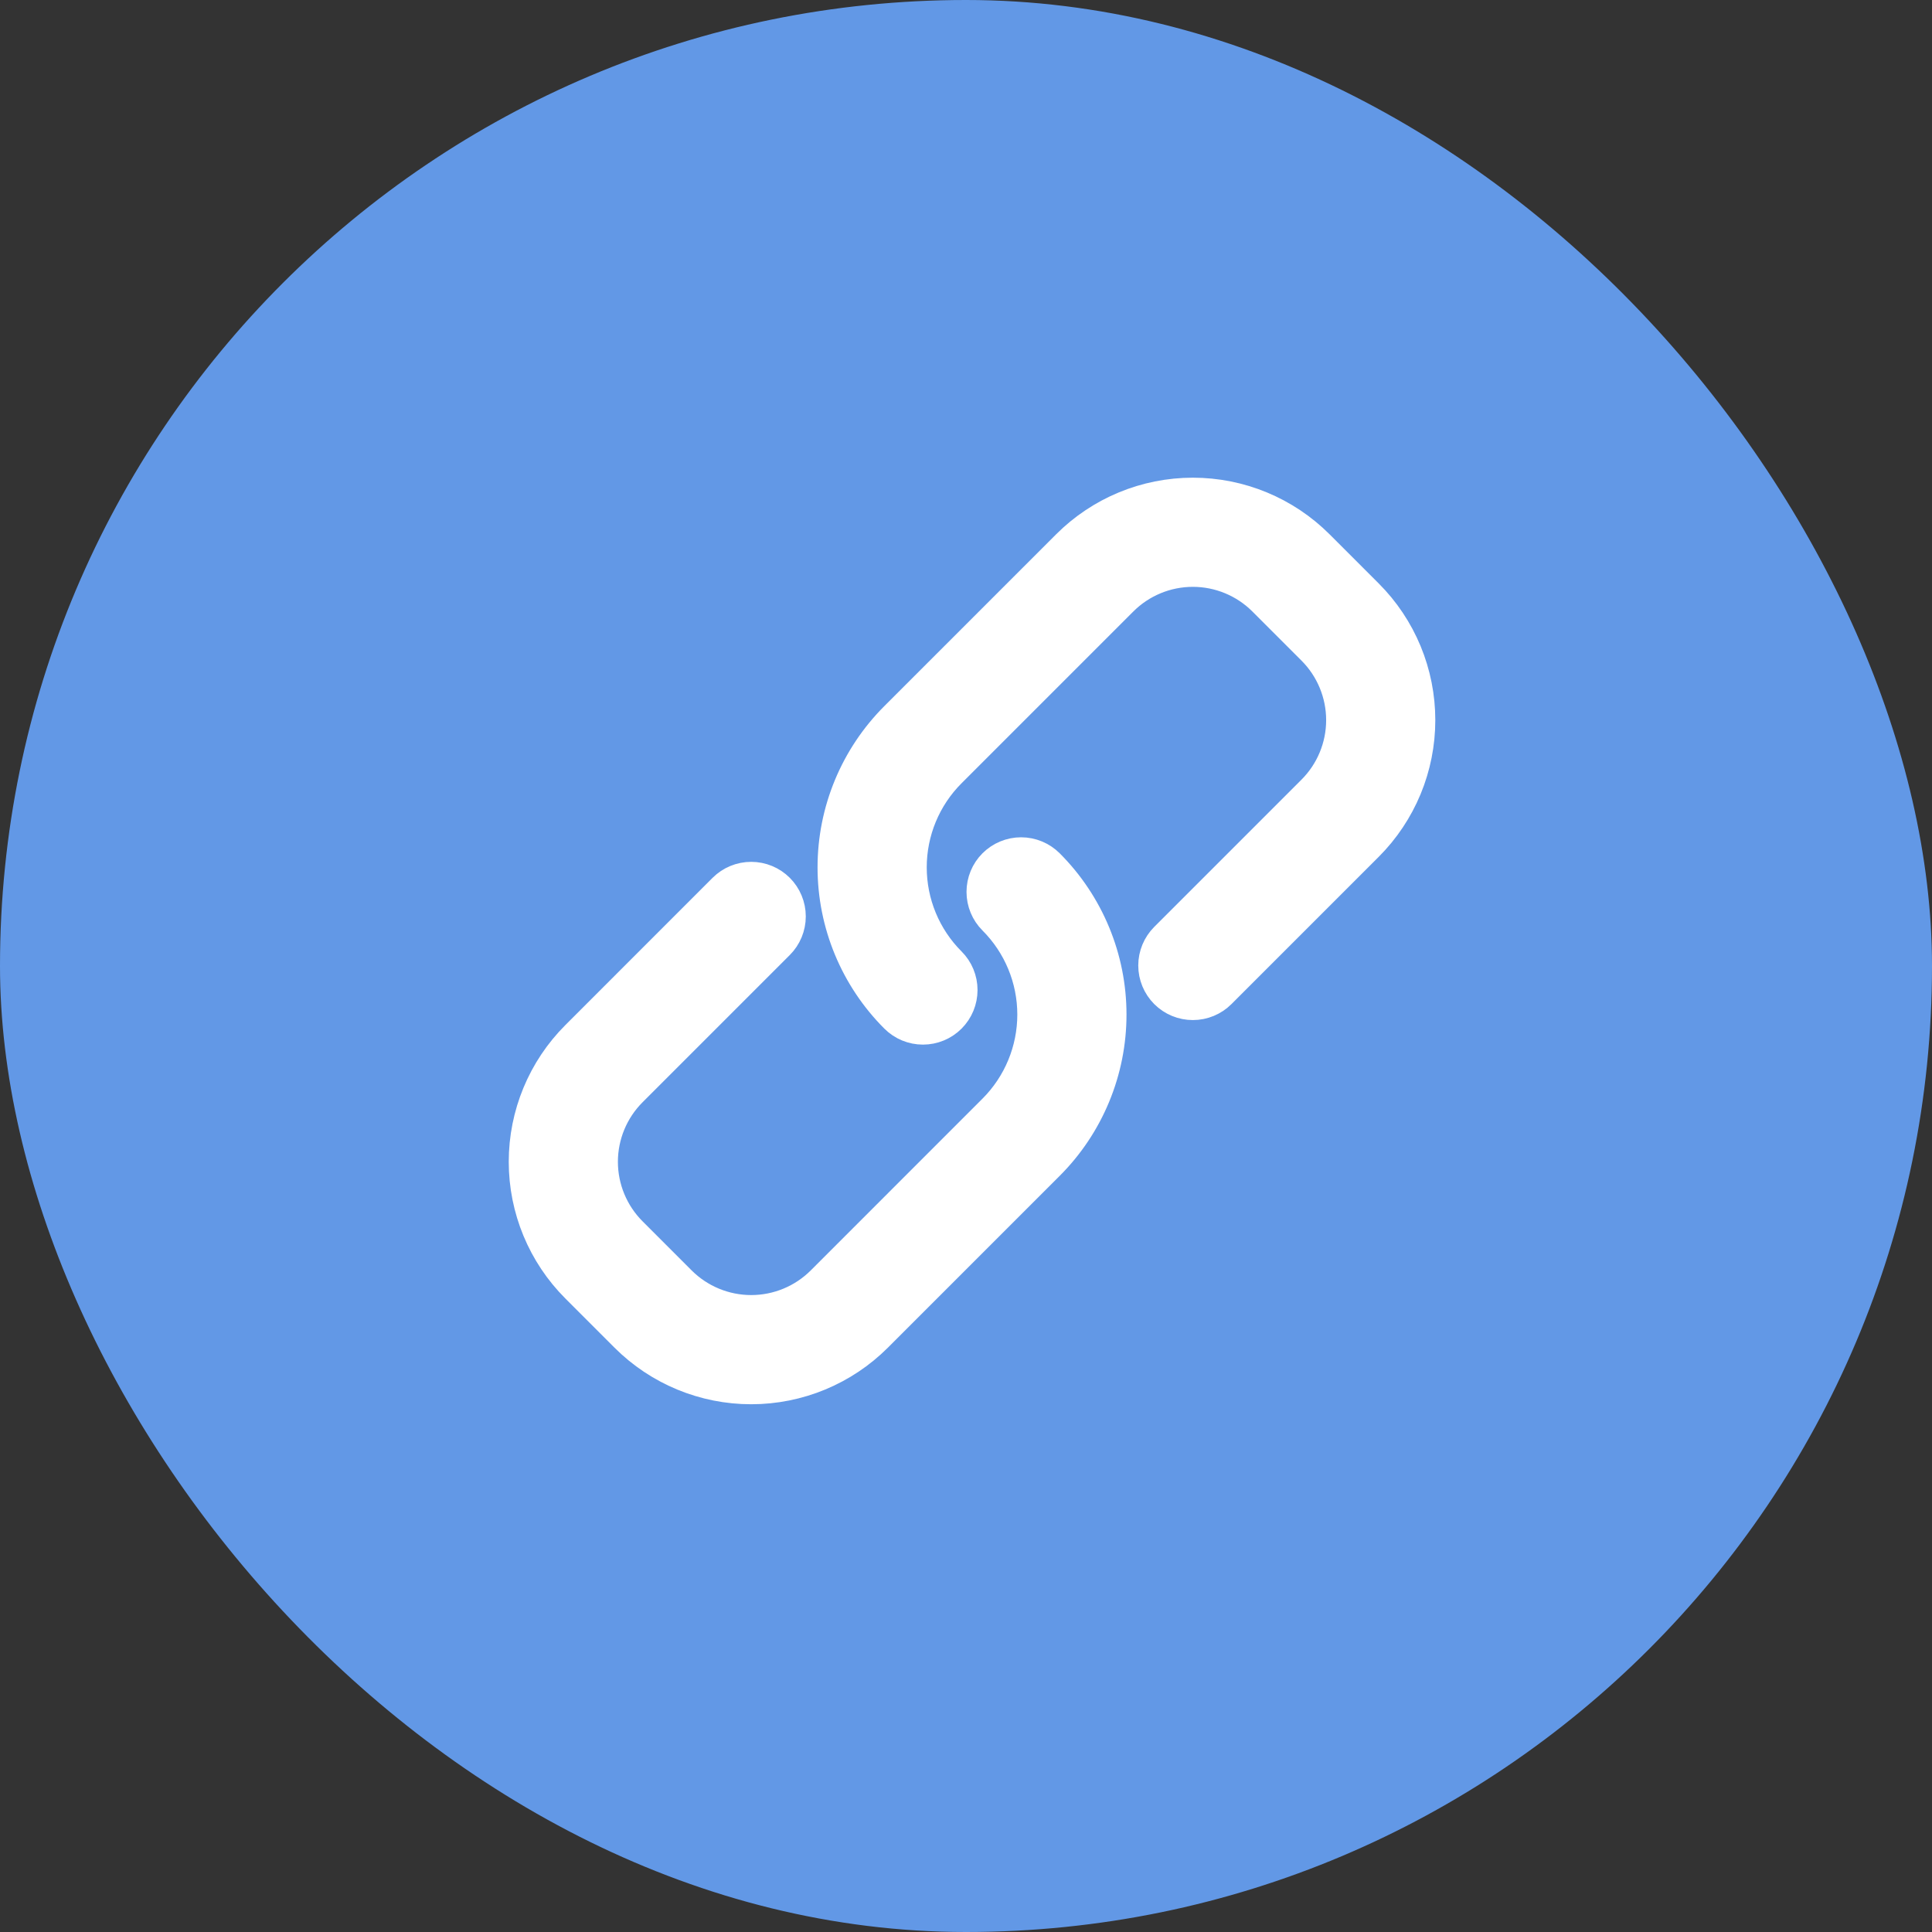 <?xml version="1.0" encoding="UTF-8"?> <svg xmlns="http://www.w3.org/2000/svg" width="68" height="68" viewBox="0 0 68 68" fill="none"><rect x="0" y="0" width="68" height="68" fill="#333333" stroke="none"/> <rect width="68" height="68" rx="34" fill="#6298E6"></rect> <g clip-path="url(#clip0_507_2644)"> <path d="M20.147 45.456L21.874 47.184C23.085 48.395 24.727 49.075 26.44 49.075C28.152 49.075 29.794 48.395 31.005 47.184L37.05 41.139C38.49 39.699 39.299 37.746 39.299 35.709C39.299 33.673 38.49 31.72 37.05 30.28C36.755 29.986 36.356 29.82 35.939 29.82C35.522 29.82 35.123 29.986 34.828 30.28C34.533 30.575 34.368 30.975 34.368 31.392C34.368 31.808 34.533 32.208 34.828 32.503C35.678 33.353 36.156 34.507 36.156 35.709C36.156 36.912 35.678 38.066 34.828 38.916L28.783 44.962C28.161 45.583 27.319 45.932 26.44 45.932C25.561 45.932 24.718 45.583 24.096 44.962L22.369 43.234C21.748 42.613 21.398 41.77 21.398 40.891C21.398 40.012 21.748 39.169 22.369 38.548L27.551 33.366C27.845 33.072 28.011 32.672 28.011 32.255C28.011 31.838 27.845 31.439 27.551 31.144C27.256 30.849 26.856 30.684 26.44 30.684C26.023 30.684 25.623 30.849 25.328 31.144L20.147 36.326C18.936 37.536 18.256 39.179 18.256 40.891C18.256 42.603 18.936 44.246 20.147 45.456Z" fill="white" stroke="white" stroke-width="0.7"></path> <path d="M29.125 30.528C29.125 32.564 29.934 34.517 31.374 35.957C31.669 36.252 32.068 36.417 32.485 36.417C32.902 36.417 33.301 36.252 33.596 35.957C33.891 35.662 34.056 35.262 34.056 34.846C34.056 34.429 33.891 34.029 33.596 33.735C32.745 32.884 32.268 31.731 32.268 30.528C32.268 29.325 32.745 28.171 33.596 27.321L39.641 21.276C40.263 20.654 41.105 20.305 41.984 20.305C42.863 20.305 43.706 20.654 44.328 21.276L46.055 23.003C46.676 23.624 47.026 24.467 47.026 25.346C47.026 26.225 46.676 27.068 46.055 27.689L40.873 32.871C40.579 33.166 40.413 33.565 40.413 33.982C40.413 34.399 40.579 34.798 40.873 35.093C41.168 35.388 41.568 35.553 41.984 35.553C42.401 35.553 42.801 35.388 43.096 35.093L48.277 29.912C48.877 29.312 49.352 28.6 49.677 27.817C50.001 27.034 50.168 26.194 50.168 25.346C50.168 24.498 50.001 23.659 49.677 22.875C49.352 22.092 48.877 21.38 48.277 20.781L46.55 19.054C45.339 17.843 43.697 17.163 41.984 17.163C40.272 17.163 38.63 17.843 37.419 19.054L31.374 25.099C29.934 26.539 29.125 28.491 29.125 30.528Z" fill="white" stroke="white" stroke-width="0.7"></path> </g> <defs> <clipPath id="clip0_507_2644"> <rect width="39.082" height="39.082" fill="white" transform="translate(34.215 5.484) rotate(45)"></rect> </clipPath> </defs> </svg> 